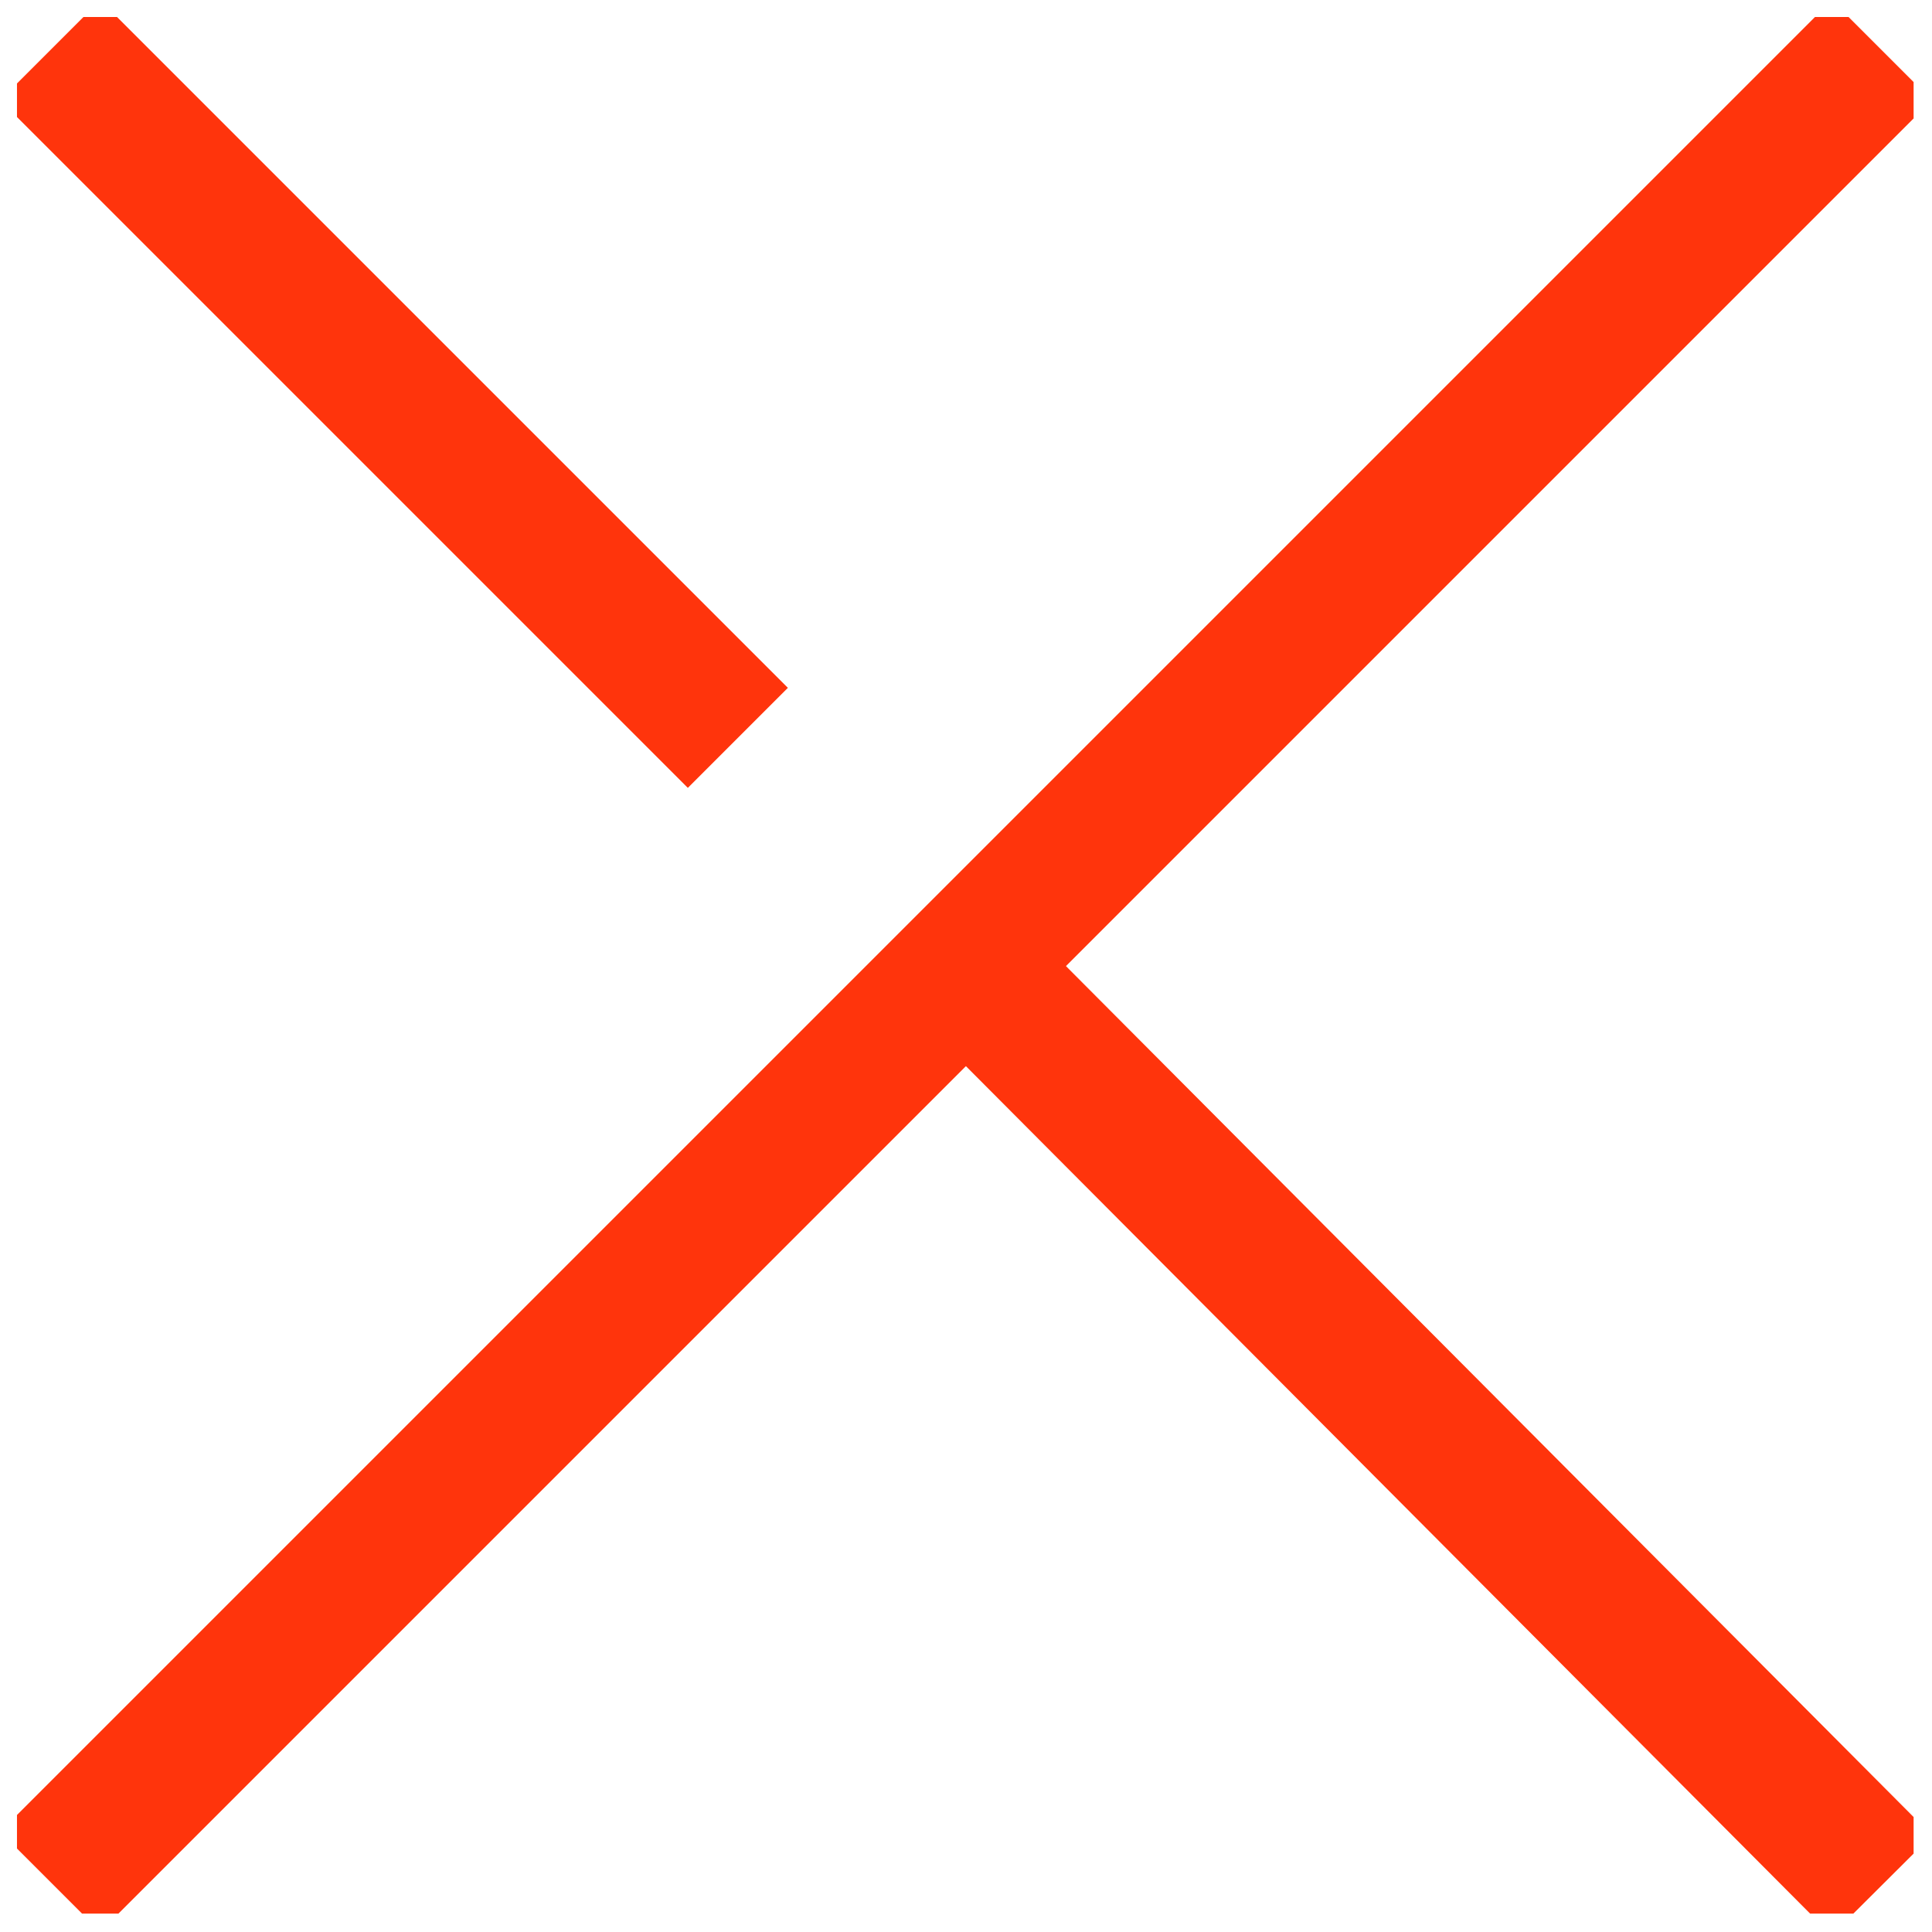 <svg xmlns="http://www.w3.org/2000/svg" xmlns:xlink="http://www.w3.org/1999/xlink" id="Layer_1" data-name="Layer 1" viewBox="0 0 27.31 27.31"><defs><clipPath id="clip-path" transform="translate(-586.19 -585.9)"><rect x="586.43" y="586.14" width="26.81" height="26.81" style="fill: none"></rect></clipPath></defs><g style="clip-path: url(#clip-path)"><g><path d="M586.9,612.5l25.89-25.89" transform="translate(-586.19 -585.9)" style="fill: none;stroke: #ff340c;stroke-miterlimit: 10;stroke-width: 2px"></path><path d="M599.84,599.55l12.95,13" transform="translate(-586.19 -585.9)" style="fill: none;stroke: #ff340c;stroke-miterlimit: 10;stroke-width: 2px"></path><path d="M586.9,586.61l9.72,9.72" transform="translate(-586.19 -585.9)" style="fill: none;stroke: #ff340c;stroke-miterlimit: 10;stroke-width: 2px"></path></g></g></svg>